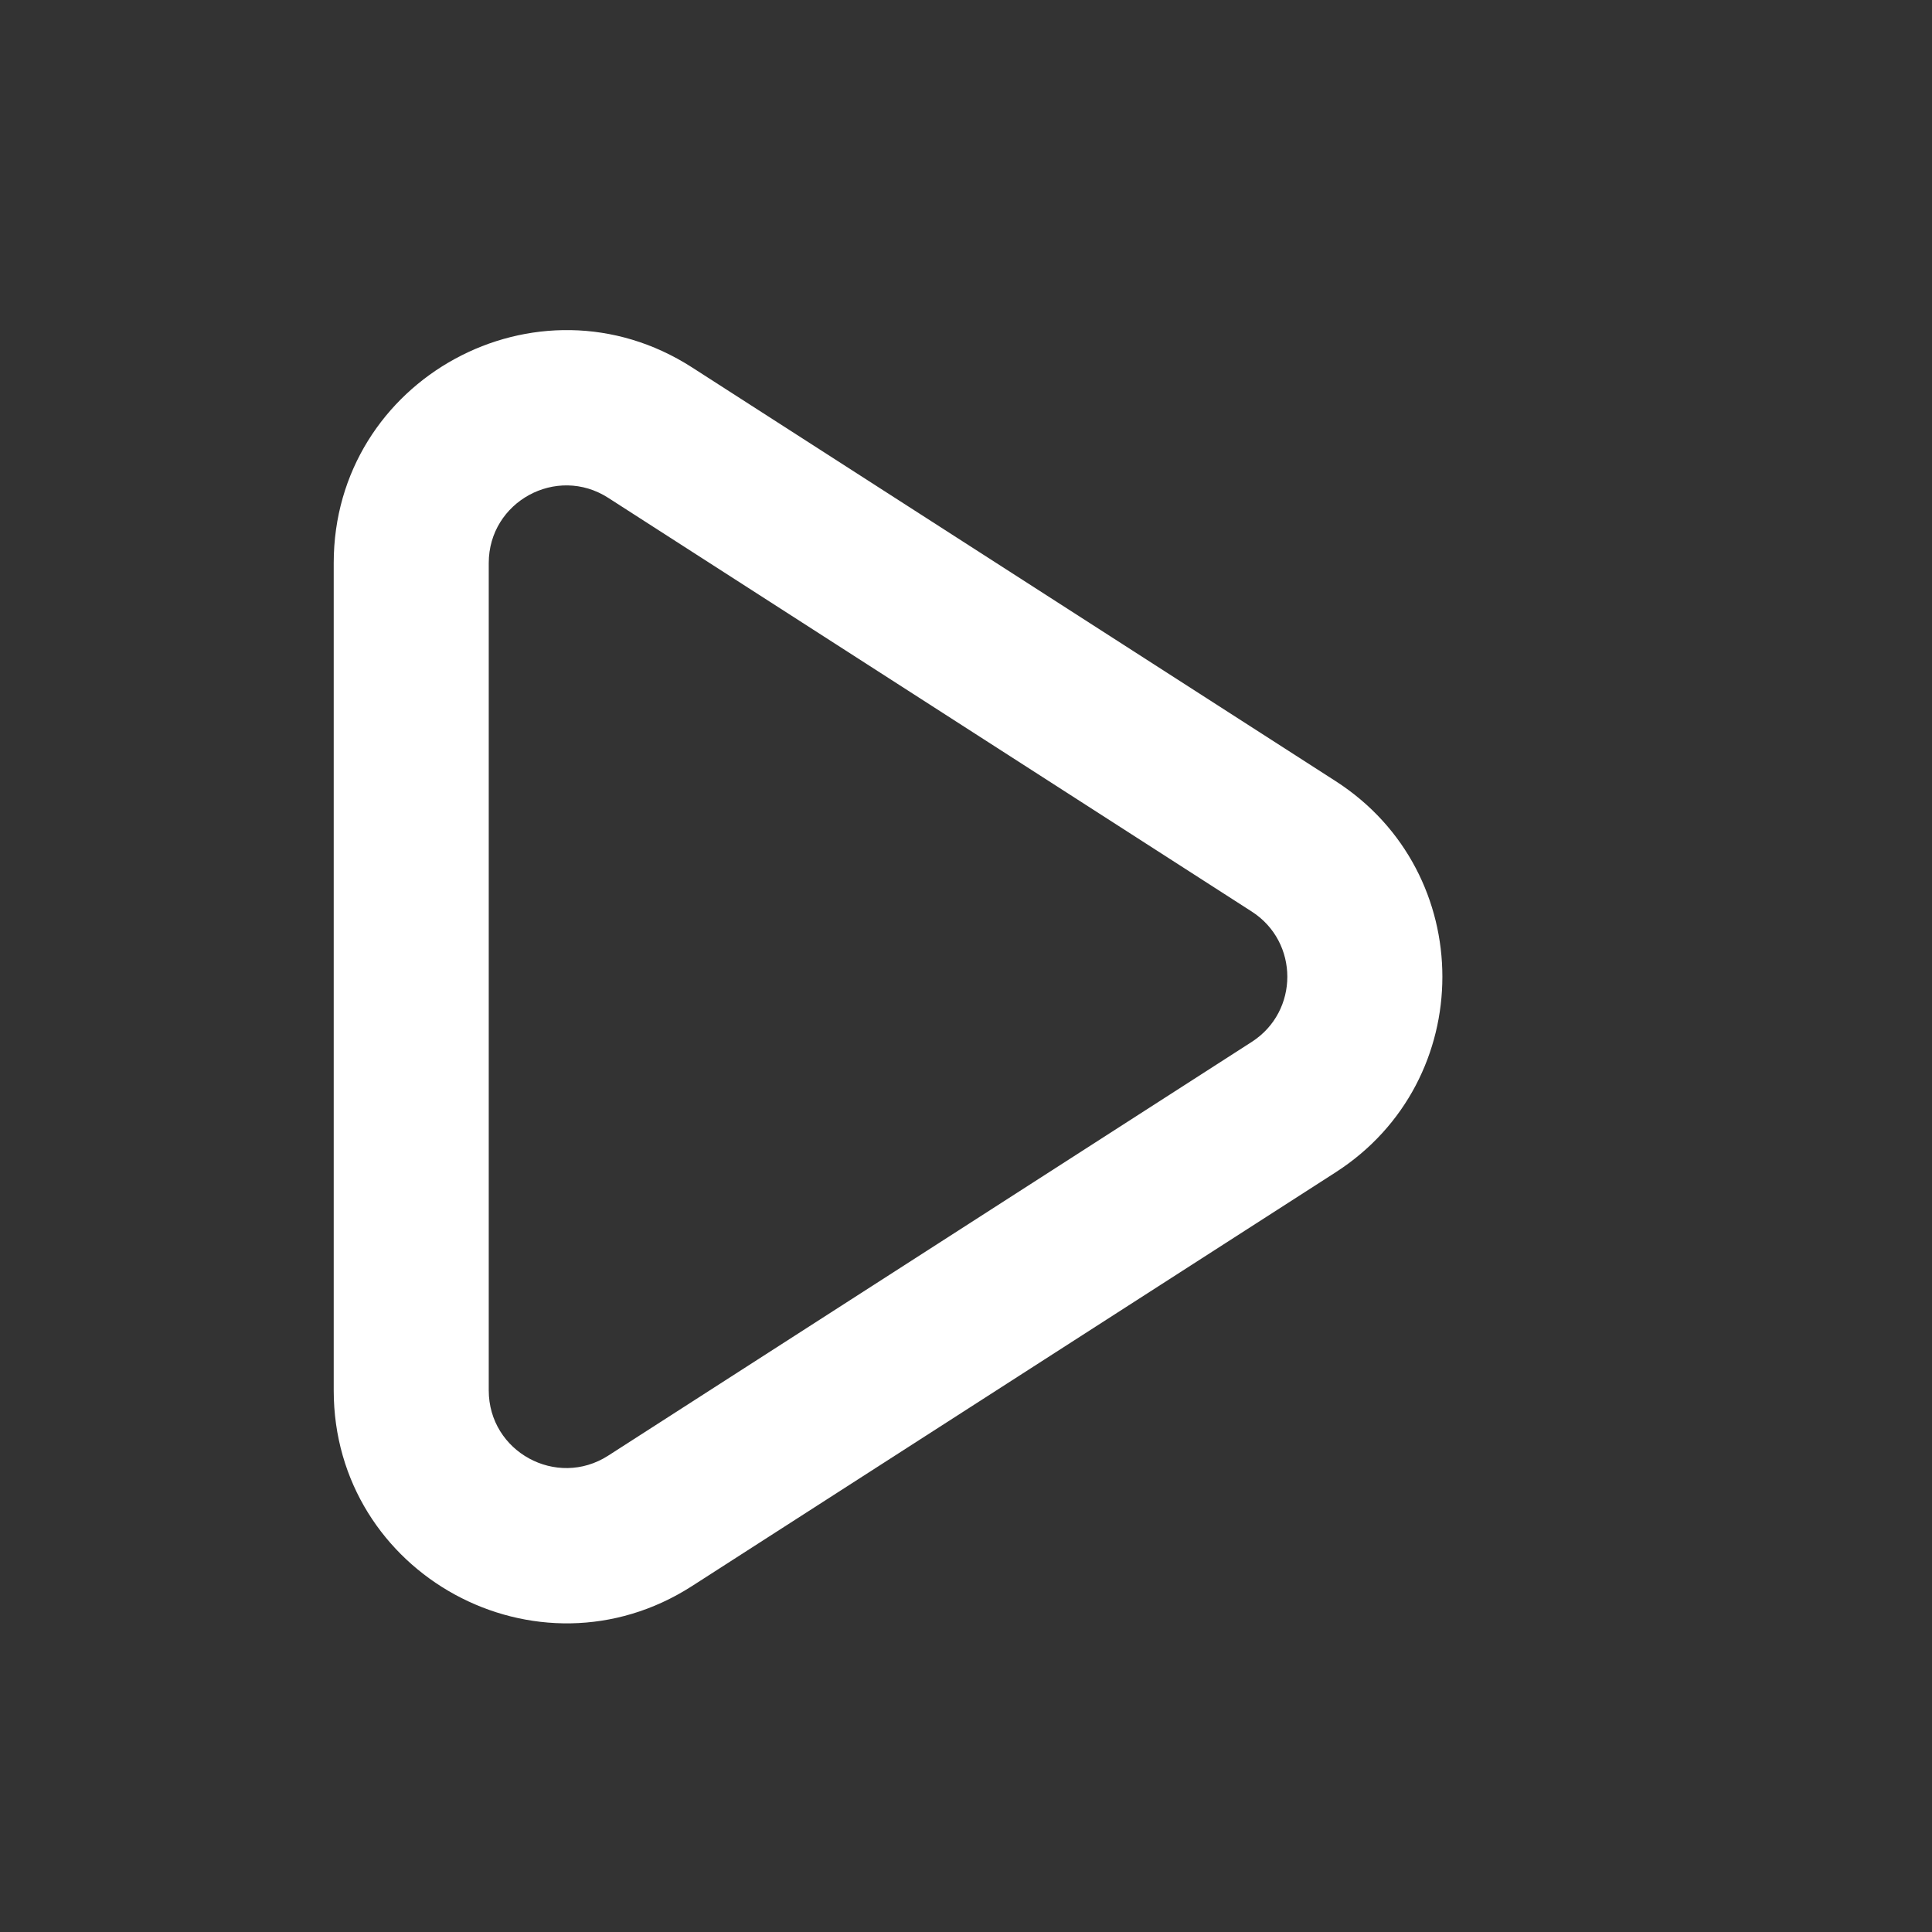 <svg xmlns="http://www.w3.org/2000/svg" viewBox="0 0 37 37" fill="none">
<rect x="0" y="0" width="37" height="37" fill="#333333" stroke="none"/>
<path fill-rule="evenodd" clip-rule="evenodd" d="M6.391 10.783C6.391 7.259 10.289 5.131 13.253 7.036L25.578 14.959C28.305 16.712 28.305 20.699 25.578 22.452L13.253 30.375C10.289 32.28 6.391 30.152 6.391 26.628V10.783ZM11.648 9.534C10.66 8.899 9.36 9.608 9.36 10.783V26.628C9.36 27.803 10.66 28.512 11.648 27.877L23.972 19.954C24.881 19.37 24.881 18.041 23.972 17.457L11.648 9.534Z" fill="#ffffff"/>
</svg>